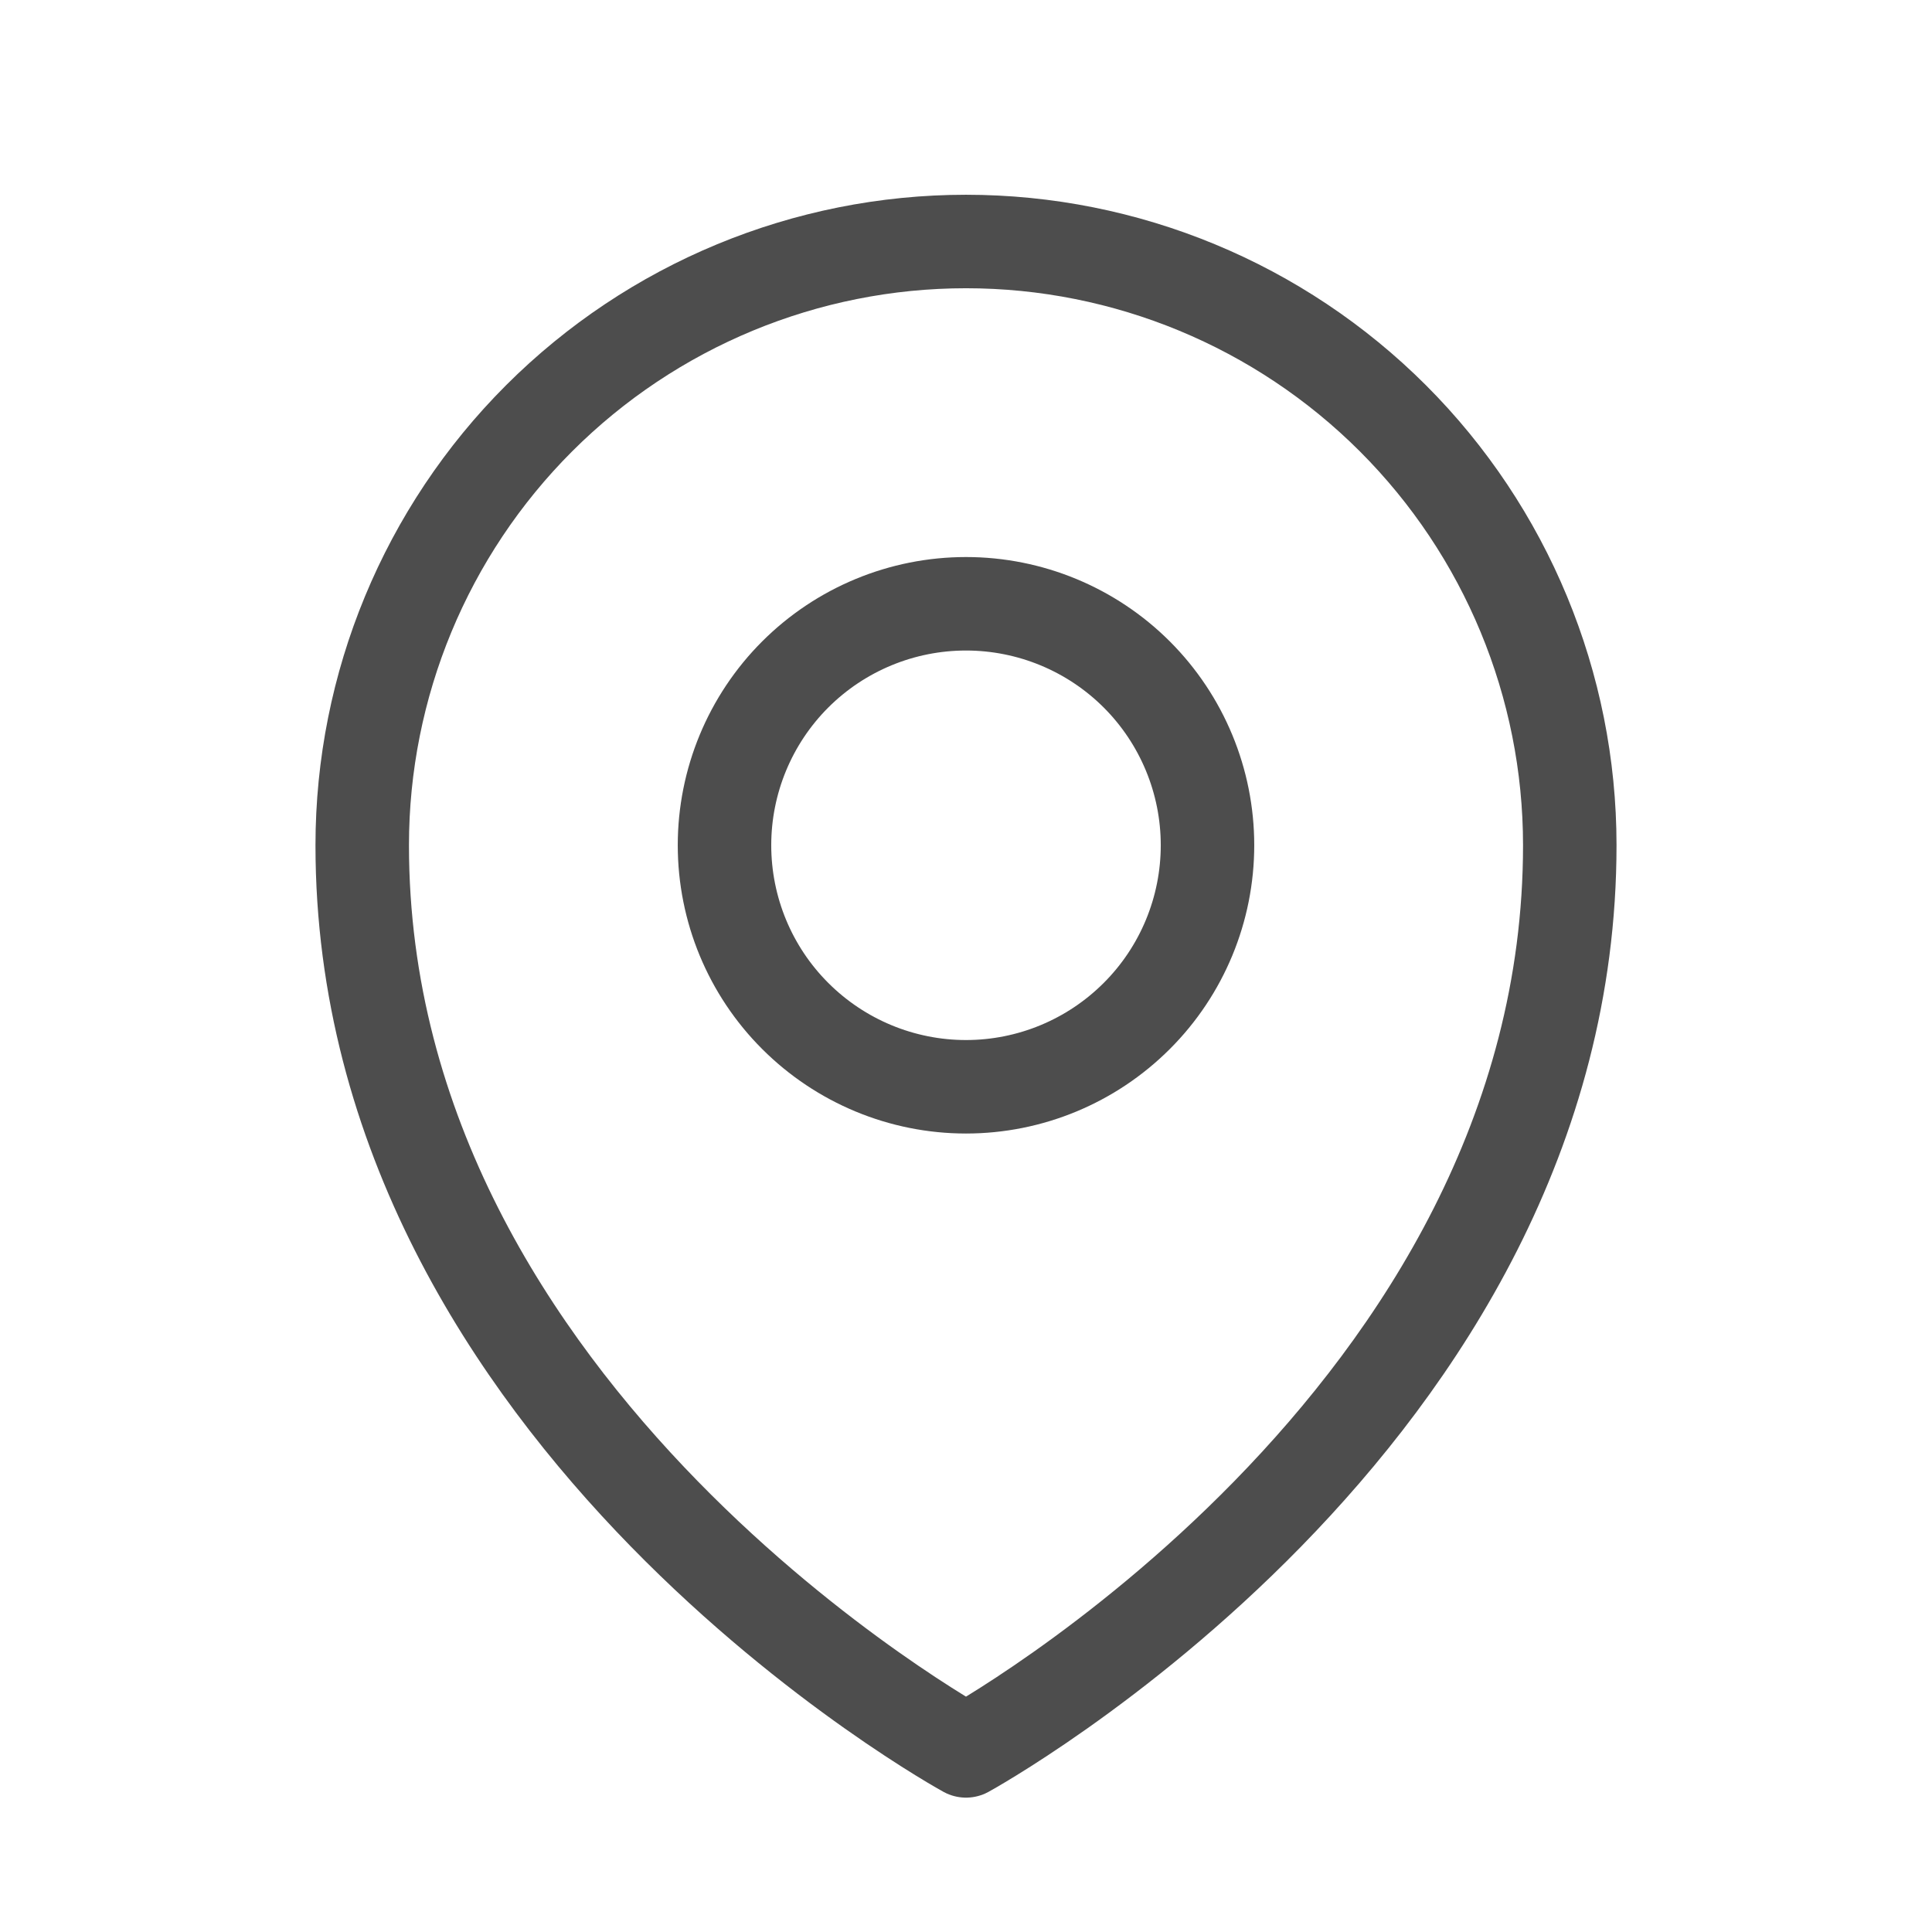 <svg width="31" height="31" viewBox="0 0 31 31" fill="none" xmlns="http://www.w3.org/2000/svg">
<path d="M19.375 13.562C19.375 14.59 18.967 15.576 18.24 16.302C17.513 17.029 16.528 17.438 15.5 17.438C14.472 17.438 13.487 17.029 12.76 16.302C12.033 15.576 11.625 14.59 11.625 13.562C11.625 12.535 12.033 11.549 12.76 10.822C13.487 10.096 14.472 9.688 15.5 9.688C16.528 9.688 17.513 10.096 18.24 10.822C18.967 11.549 19.375 12.535 19.375 13.562Z" stroke="#4D4D4D" stroke-width="1.5" stroke-linecap="round" stroke-linejoin="round"/>
<path d="M25.188 13.562C25.188 22.788 15.5 28.094 15.5 28.094C15.5 28.094 5.812 22.788 5.812 13.562C5.812 10.993 6.833 8.529 8.65 6.712C10.467 4.896 12.931 3.875 15.5 3.875C18.069 3.875 20.533 4.896 22.35 6.712C24.167 8.529 25.188 10.993 25.188 13.562Z" stroke="#4D4D4D" stroke-width="1.5" stroke-linecap="round" stroke-linejoin="round"/>
</svg>
